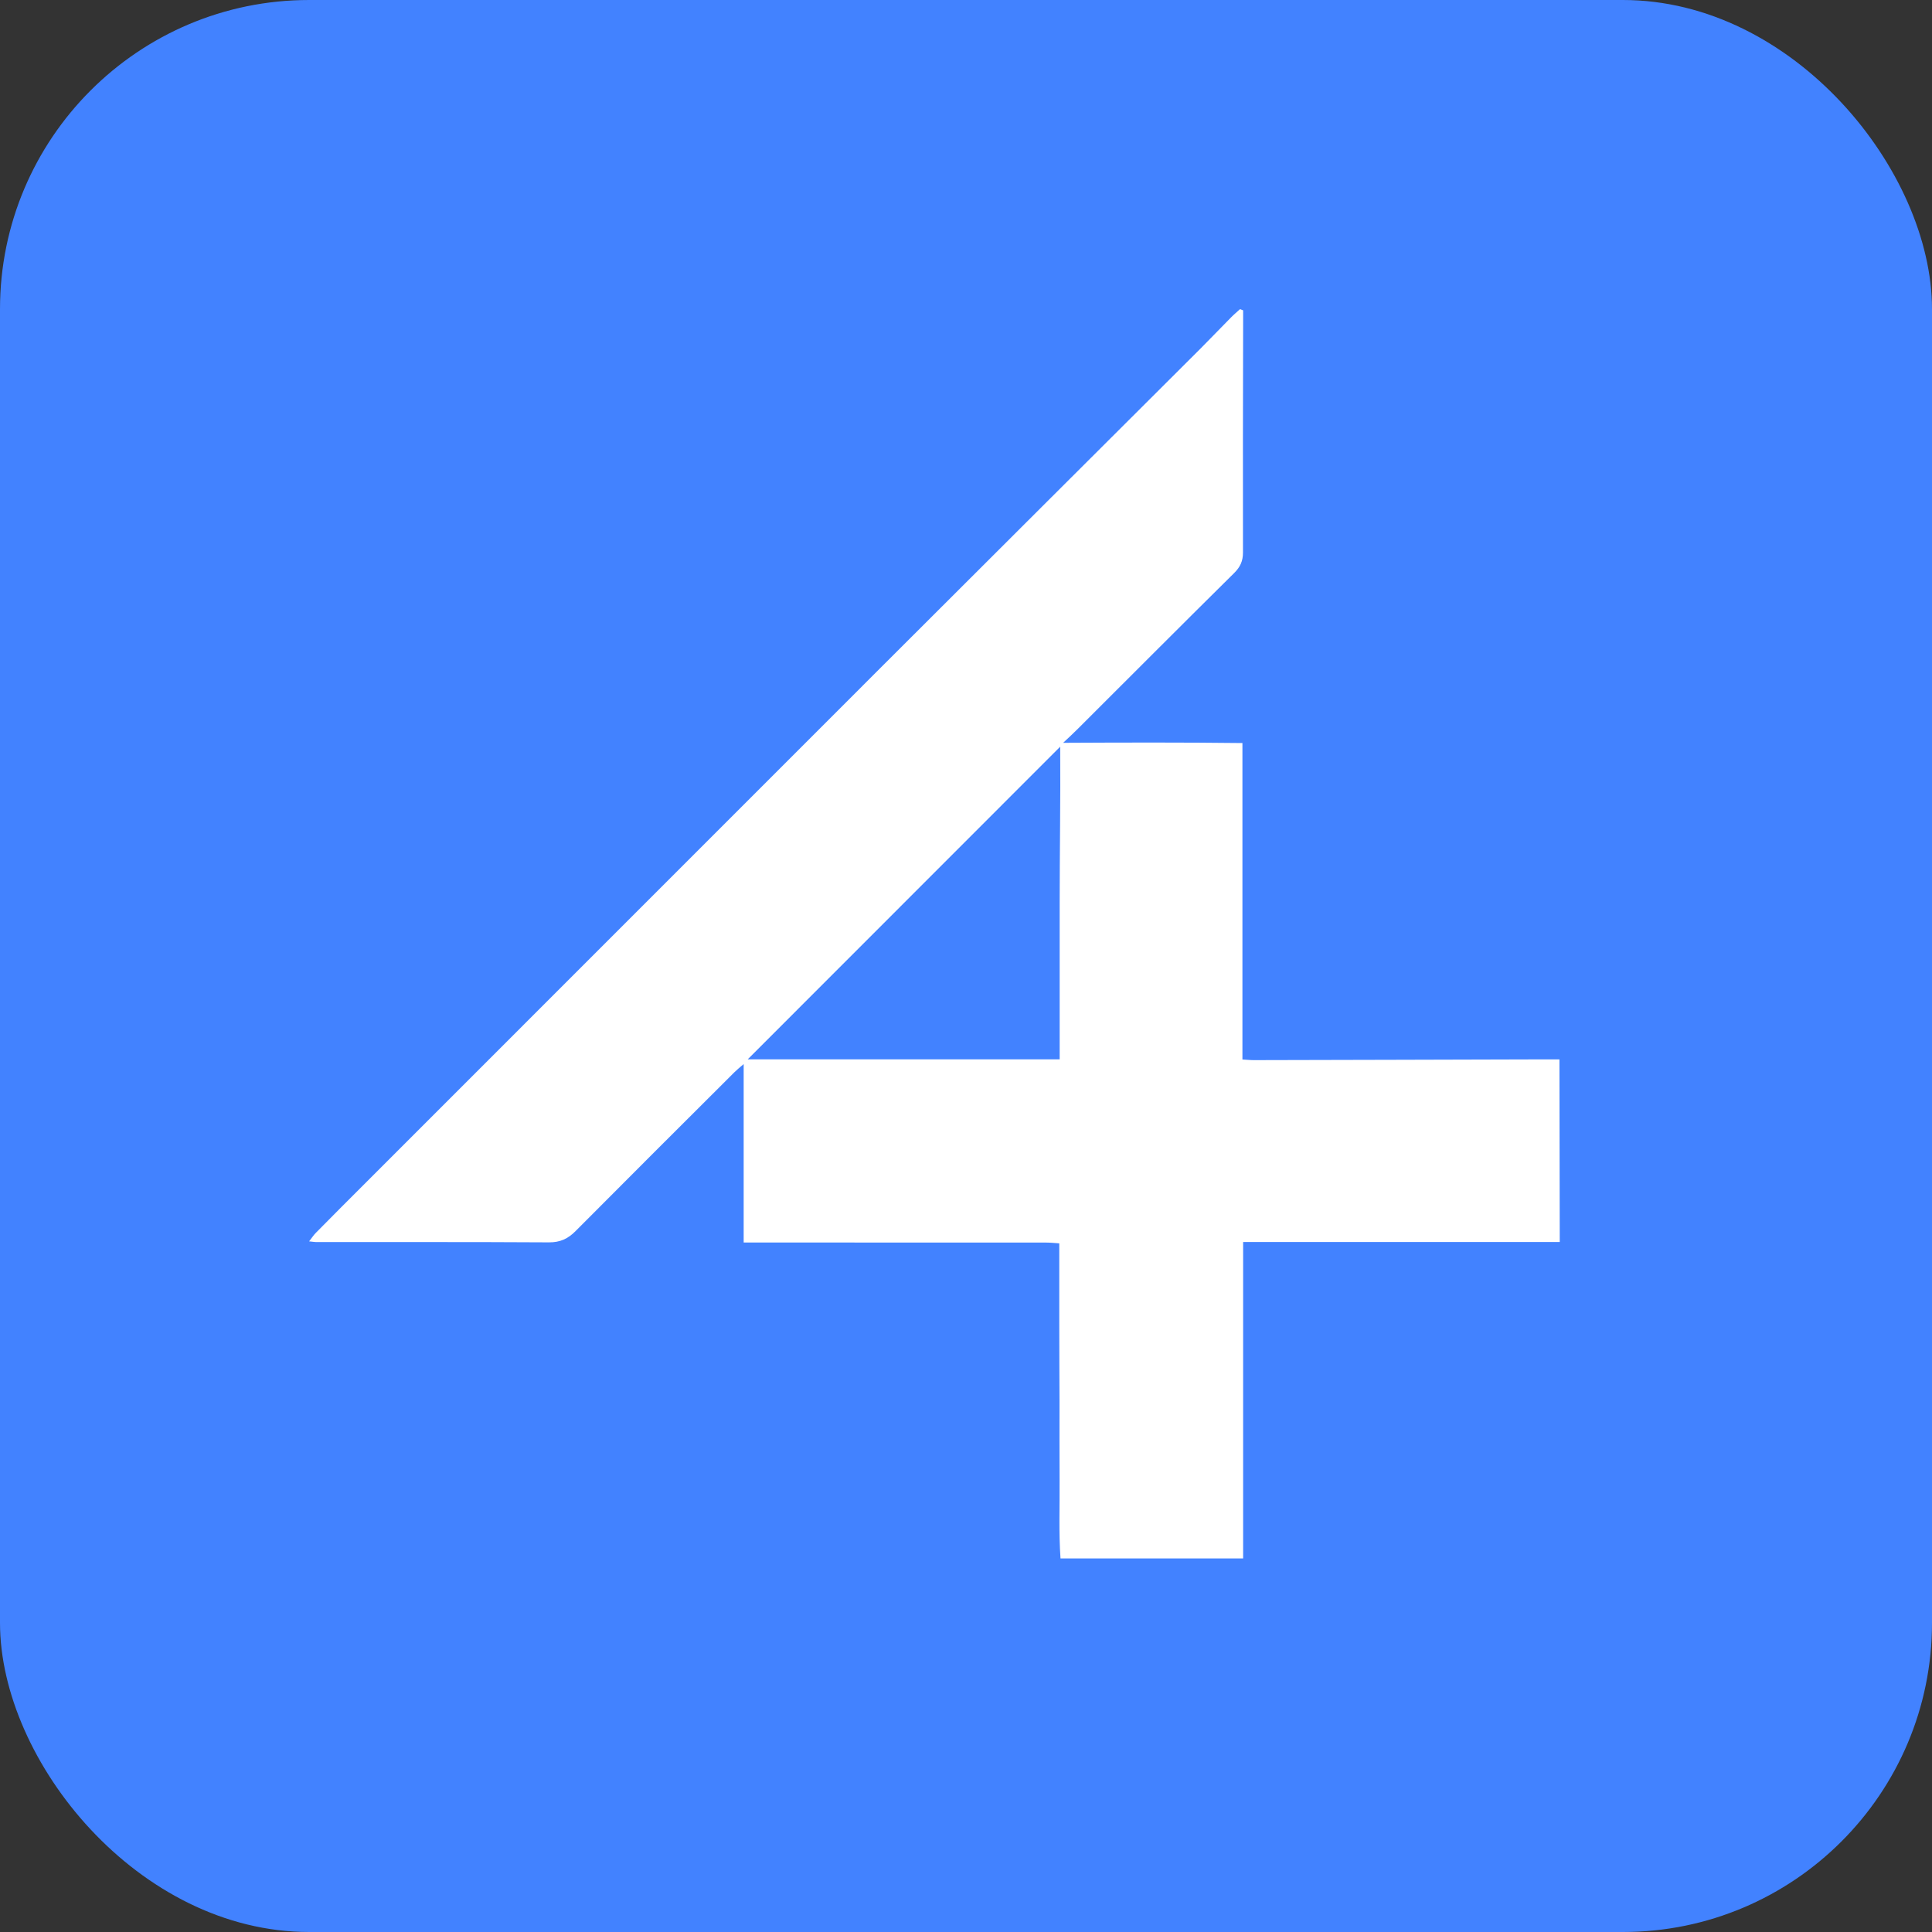 <svg width="25" height="25" viewBox="0 0 25 25" fill="none" xmlns="http://www.w3.org/2000/svg">
<rect x="0" y="0" width="25" height="25" fill="#333333" stroke="none"/>
<rect width="25" height="25" rx="4" fill="#4282FF"/>
<path d="M16.086 4.017C16.086 4.066 16.086 4.115 16.086 4.164C16.084 5.16 16.082 6.155 16.084 7.15C16.084 7.26 16.049 7.336 15.971 7.414C15.292 8.085 14.618 8.762 13.942 9.436C13.889 9.489 13.835 9.539 13.757 9.612C14.549 9.608 15.308 9.606 16.077 9.615V13.71C16.137 13.713 16.186 13.719 16.234 13.718C17.416 13.716 18.598 13.712 19.78 13.709C19.906 13.708 20.032 13.709 20.179 13.709C20.182 14.503 20.18 15.277 20.183 16.071H16.086V20.166H13.723C13.699 19.823 13.714 19.487 13.711 19.151C13.709 18.813 13.71 18.474 13.71 18.136C13.709 17.797 13.707 17.459 13.707 17.12C13.706 16.782 13.707 16.444 13.707 16.089C13.648 16.085 13.595 16.079 13.542 16.079C12.299 16.078 11.056 16.078 9.813 16.078C9.754 16.078 9.694 16.078 9.623 16.078V13.769C9.569 13.816 9.536 13.842 9.506 13.872C8.819 14.557 8.132 15.242 7.448 15.93C7.349 16.03 7.248 16.077 7.103 16.076C6.098 16.07 5.093 16.073 4.087 16.072C4.068 16.072 4.048 16.068 4 16.063C4.036 16.017 4.058 15.982 4.087 15.953C4.307 15.73 4.528 15.508 4.75 15.287C6.979 13.058 9.207 10.828 11.437 8.599C12.802 7.235 14.169 5.873 15.535 4.51C15.667 4.378 15.796 4.242 15.928 4.109C15.965 4.071 16.007 4.036 16.046 4C16.059 4.005 16.073 4.011 16.086 4.016L16.086 4.017ZM9.675 13.708H13.712C13.712 13.03 13.712 12.36 13.712 11.689C13.712 11.022 13.724 10.355 13.719 9.662C12.362 11.019 11.029 12.353 9.675 13.708Z" fill="white"/>
</svg>
